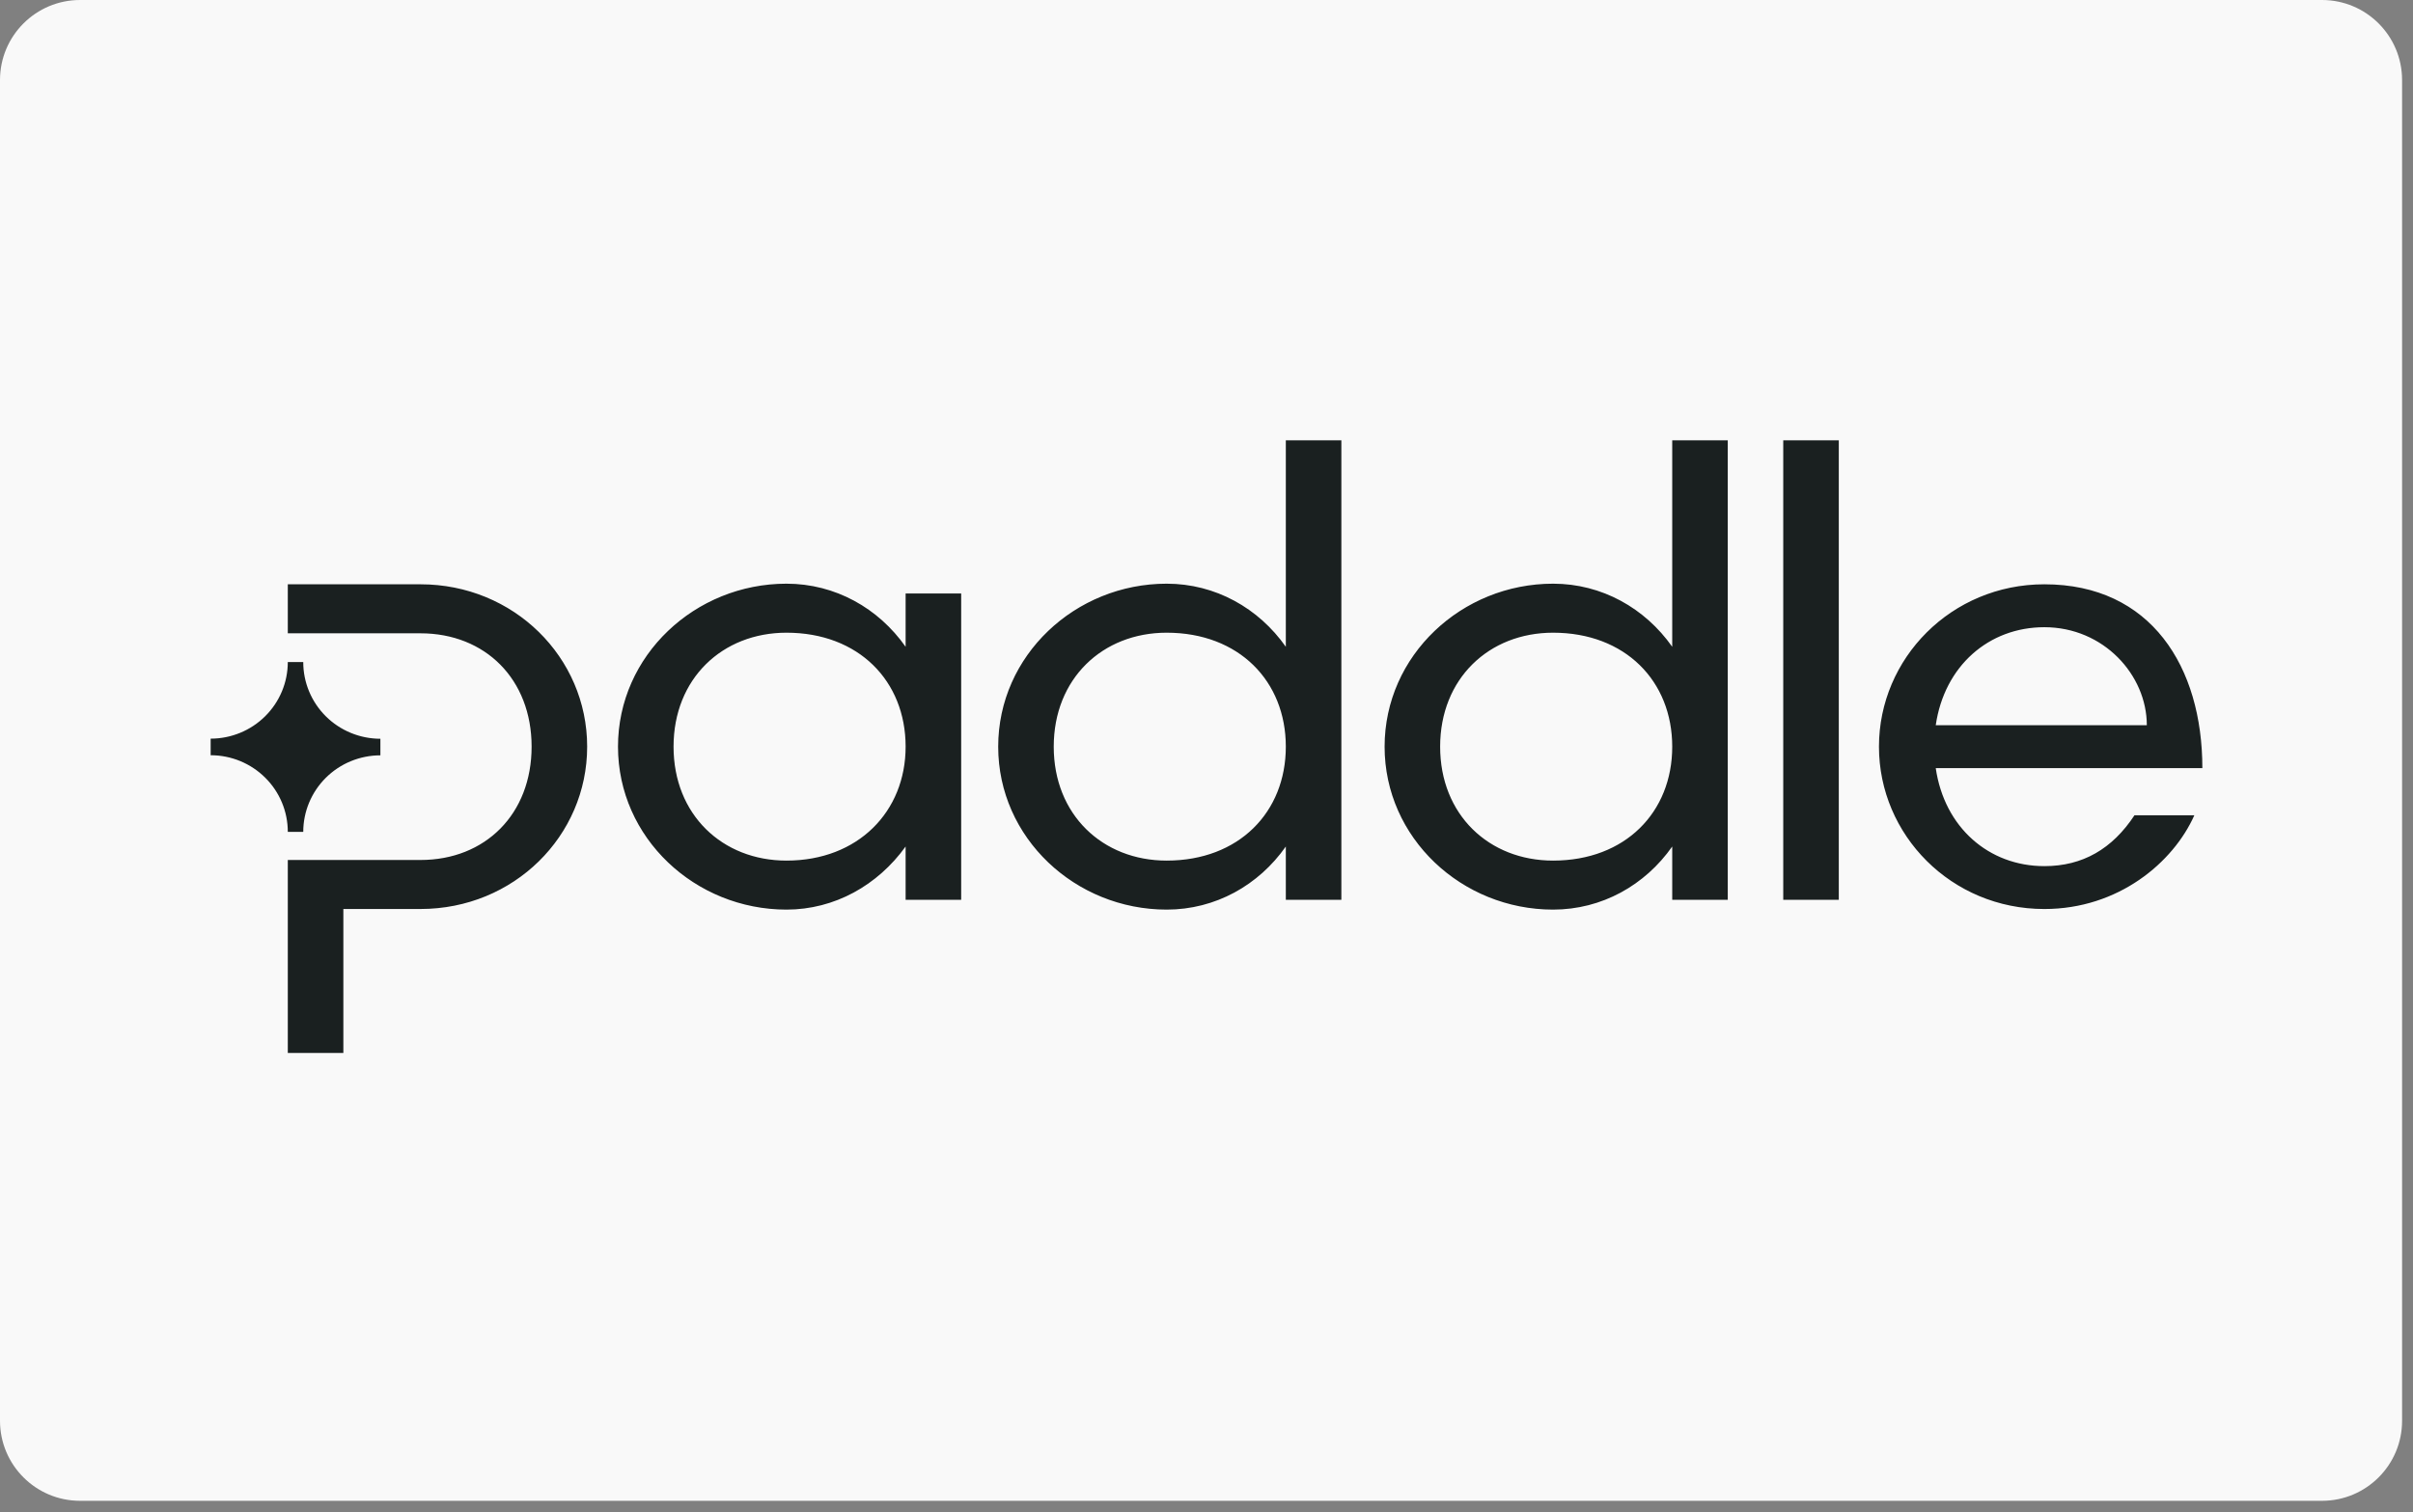 <svg xmlns="http://www.w3.org/2000/svg" width="126" height="79" viewBox="0 0 126 79" fill="none"><rect x="0" y="0" width="126" height="79" fill="#808080" stroke="none"/><path d="M125.43 74.212C125.43 76.522 123.557 78.392 121.249 78.392H4.181C1.873 78.392 0 76.522 0 74.212V4.182C0 1.872 1.873 0 4.181 0H121.249C123.557 0 125.43 1.872 125.43 4.182V74.212Z" fill="#F9F9F9"></path><path fill-rule="evenodd" clip-rule="evenodd" d="M60.921 30.488C63.468 30.488 65.724 31.768 67.142 33.784V23H70.042V47H67.142V44.216C65.724 46.236 63.468 47.512 60.921 47.512C56.151 47.512 52.123 43.768 52.123 39.001C52.123 34.233 56.151 30.488 60.921 30.488ZM60.921 44.952C64.692 44.952 67.142 42.424 67.142 39.001C67.142 35.577 64.692 33.048 60.921 33.048C57.57 33.048 55.023 35.448 55.023 39.001C55.023 42.553 57.57 44.952 60.921 44.952ZM47.289 33.784C45.871 31.767 43.615 30.488 41.069 30.488C36.299 30.488 32.27 34.233 32.27 39C32.27 43.768 36.299 47.512 41.069 47.512C43.583 47.512 45.836 46.236 47.289 44.216V47H50.19V31H47.289V33.784ZM47.289 39C47.289 42.392 44.807 44.952 41.069 44.952C37.718 44.952 35.171 42.553 35.171 39C35.171 35.448 37.718 33.048 41.069 33.048C44.84 33.048 47.289 35.576 47.289 39ZM11 38.582V39.448C11.53 39.448 12.054 39.552 12.543 39.753C13.032 39.955 13.476 40.25 13.85 40.622C14.225 40.994 14.521 41.435 14.723 41.921C14.925 42.407 15.029 42.928 15.028 43.453H15.835C15.835 42.393 16.259 41.376 17.015 40.625C17.77 39.875 18.795 39.454 19.863 39.454V38.588C19.334 38.587 18.809 38.484 18.32 38.282C17.831 38.081 17.387 37.786 17.013 37.414C16.639 37.042 16.342 36.6 16.14 36.114C15.938 35.628 15.834 35.108 15.835 34.582H15.028C15.028 35.643 14.604 36.66 13.848 37.41C13.093 38.16 12.068 38.582 11 38.582ZM21.957 33.08H15.028V30.52H21.957C26.824 30.52 30.66 34.329 30.66 39C30.66 43.672 26.824 47.48 21.957 47.48H17.929V55H15.028V44.92H21.957C25.342 44.92 27.759 42.521 27.759 39C27.759 35.48 25.341 33.08 21.957 33.08ZM87.319 33.784C85.9 31.768 83.644 30.488 81.098 30.488C76.328 30.488 72.3 34.233 72.3 39.001C72.3 43.768 76.328 47.512 81.098 47.512C83.644 47.512 85.9 46.236 87.319 44.216V47H90.219V23H87.319V33.784ZM87.319 39.001C87.319 42.424 84.869 44.952 81.098 44.952C77.746 44.952 75.2 42.553 75.2 39.001C75.2 35.448 77.746 33.048 81.098 33.048C84.869 33.048 87.319 35.577 87.319 39.001ZM93.116 47V23H96.017V47H93.116ZM115.001 40.121C115.001 34.841 112.326 30.52 106.751 30.52C101.885 30.52 98.114 34.394 98.114 39.001C98.114 43.608 101.885 47.481 106.751 47.481C110.619 47.481 113.486 45.049 114.582 42.585H111.456C110.296 44.344 108.75 45.241 106.751 45.241C103.851 45.241 101.53 43.224 101.079 40.121H115.001ZM106.751 32.761C109.845 32.761 112.101 35.257 112.101 37.881H101.079C101.53 34.781 103.851 32.761 106.751 32.761Z" fill="#1A2020"></path></svg>